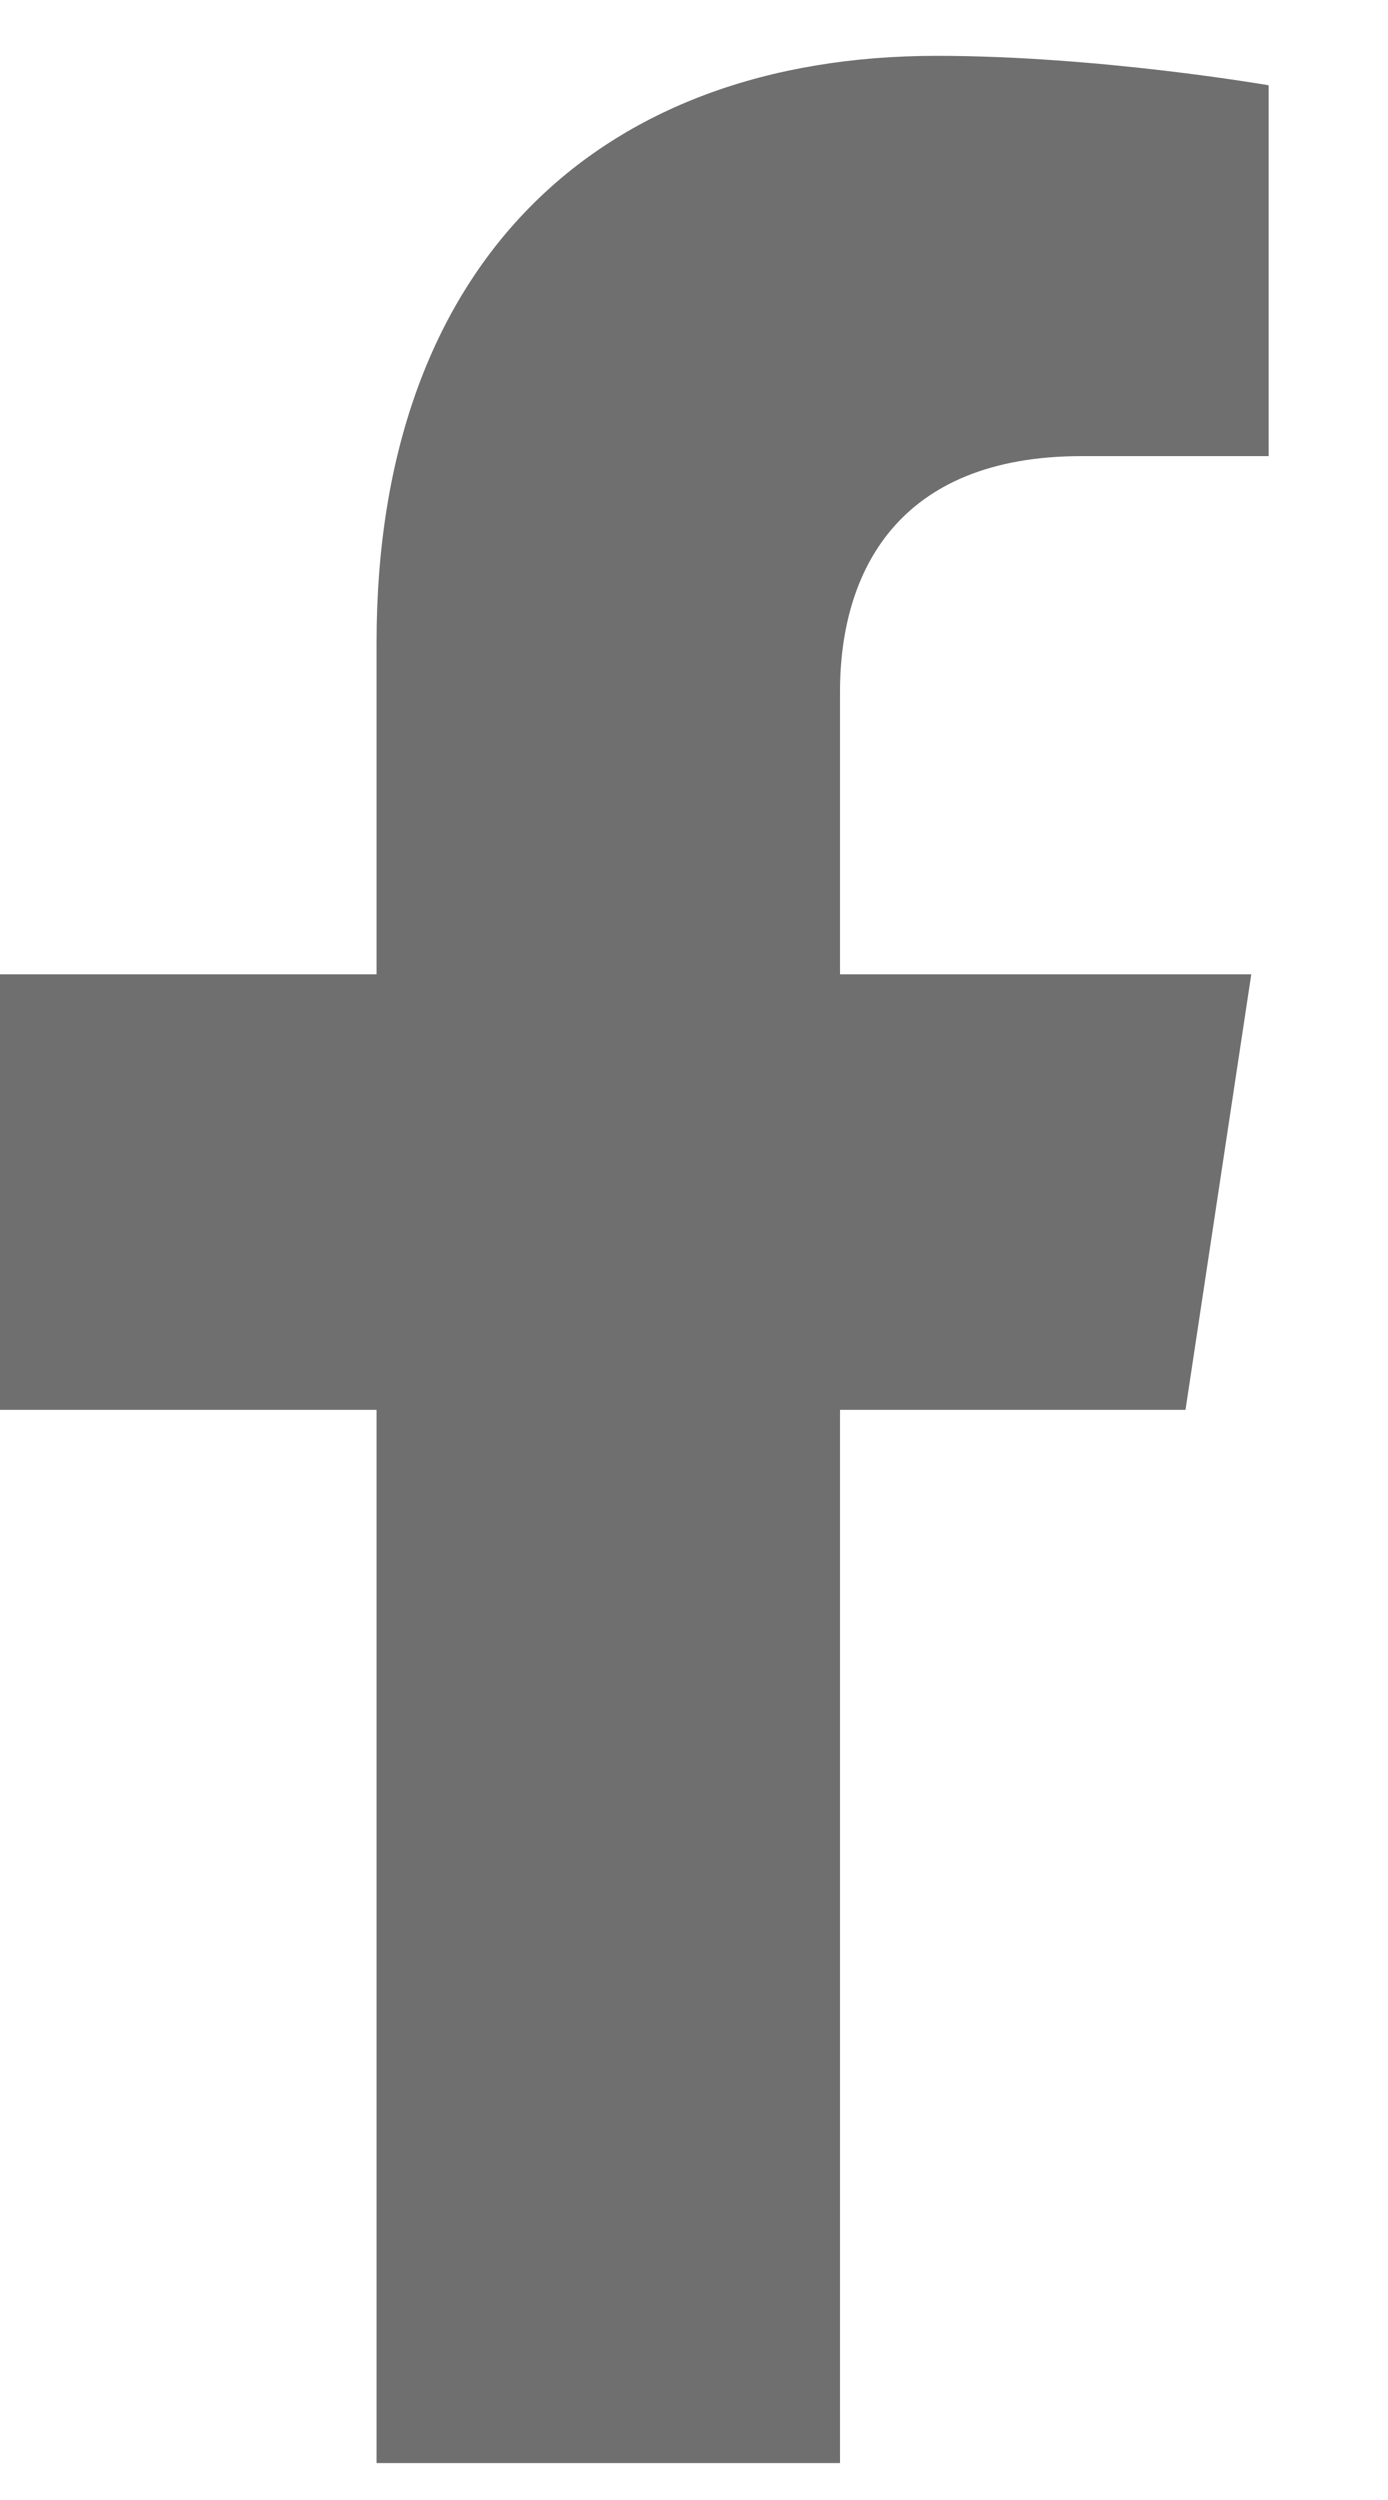 <svg width="10" height="18" viewBox="0 0 10 18" fill="none" xmlns="http://www.w3.org/2000/svg">
<path d="M8.541 10.151L9.015 7.015H6.052V4.979C6.052 4.121 6.466 3.284 7.793 3.284H9.14V0.614C9.14 0.614 7.917 0.402 6.749 0.402C4.308 0.402 2.713 1.904 2.713 4.624V7.015H0V10.151H2.713V17.734H6.052V10.151H8.541Z" fill="#706F6F"/>
</svg>
